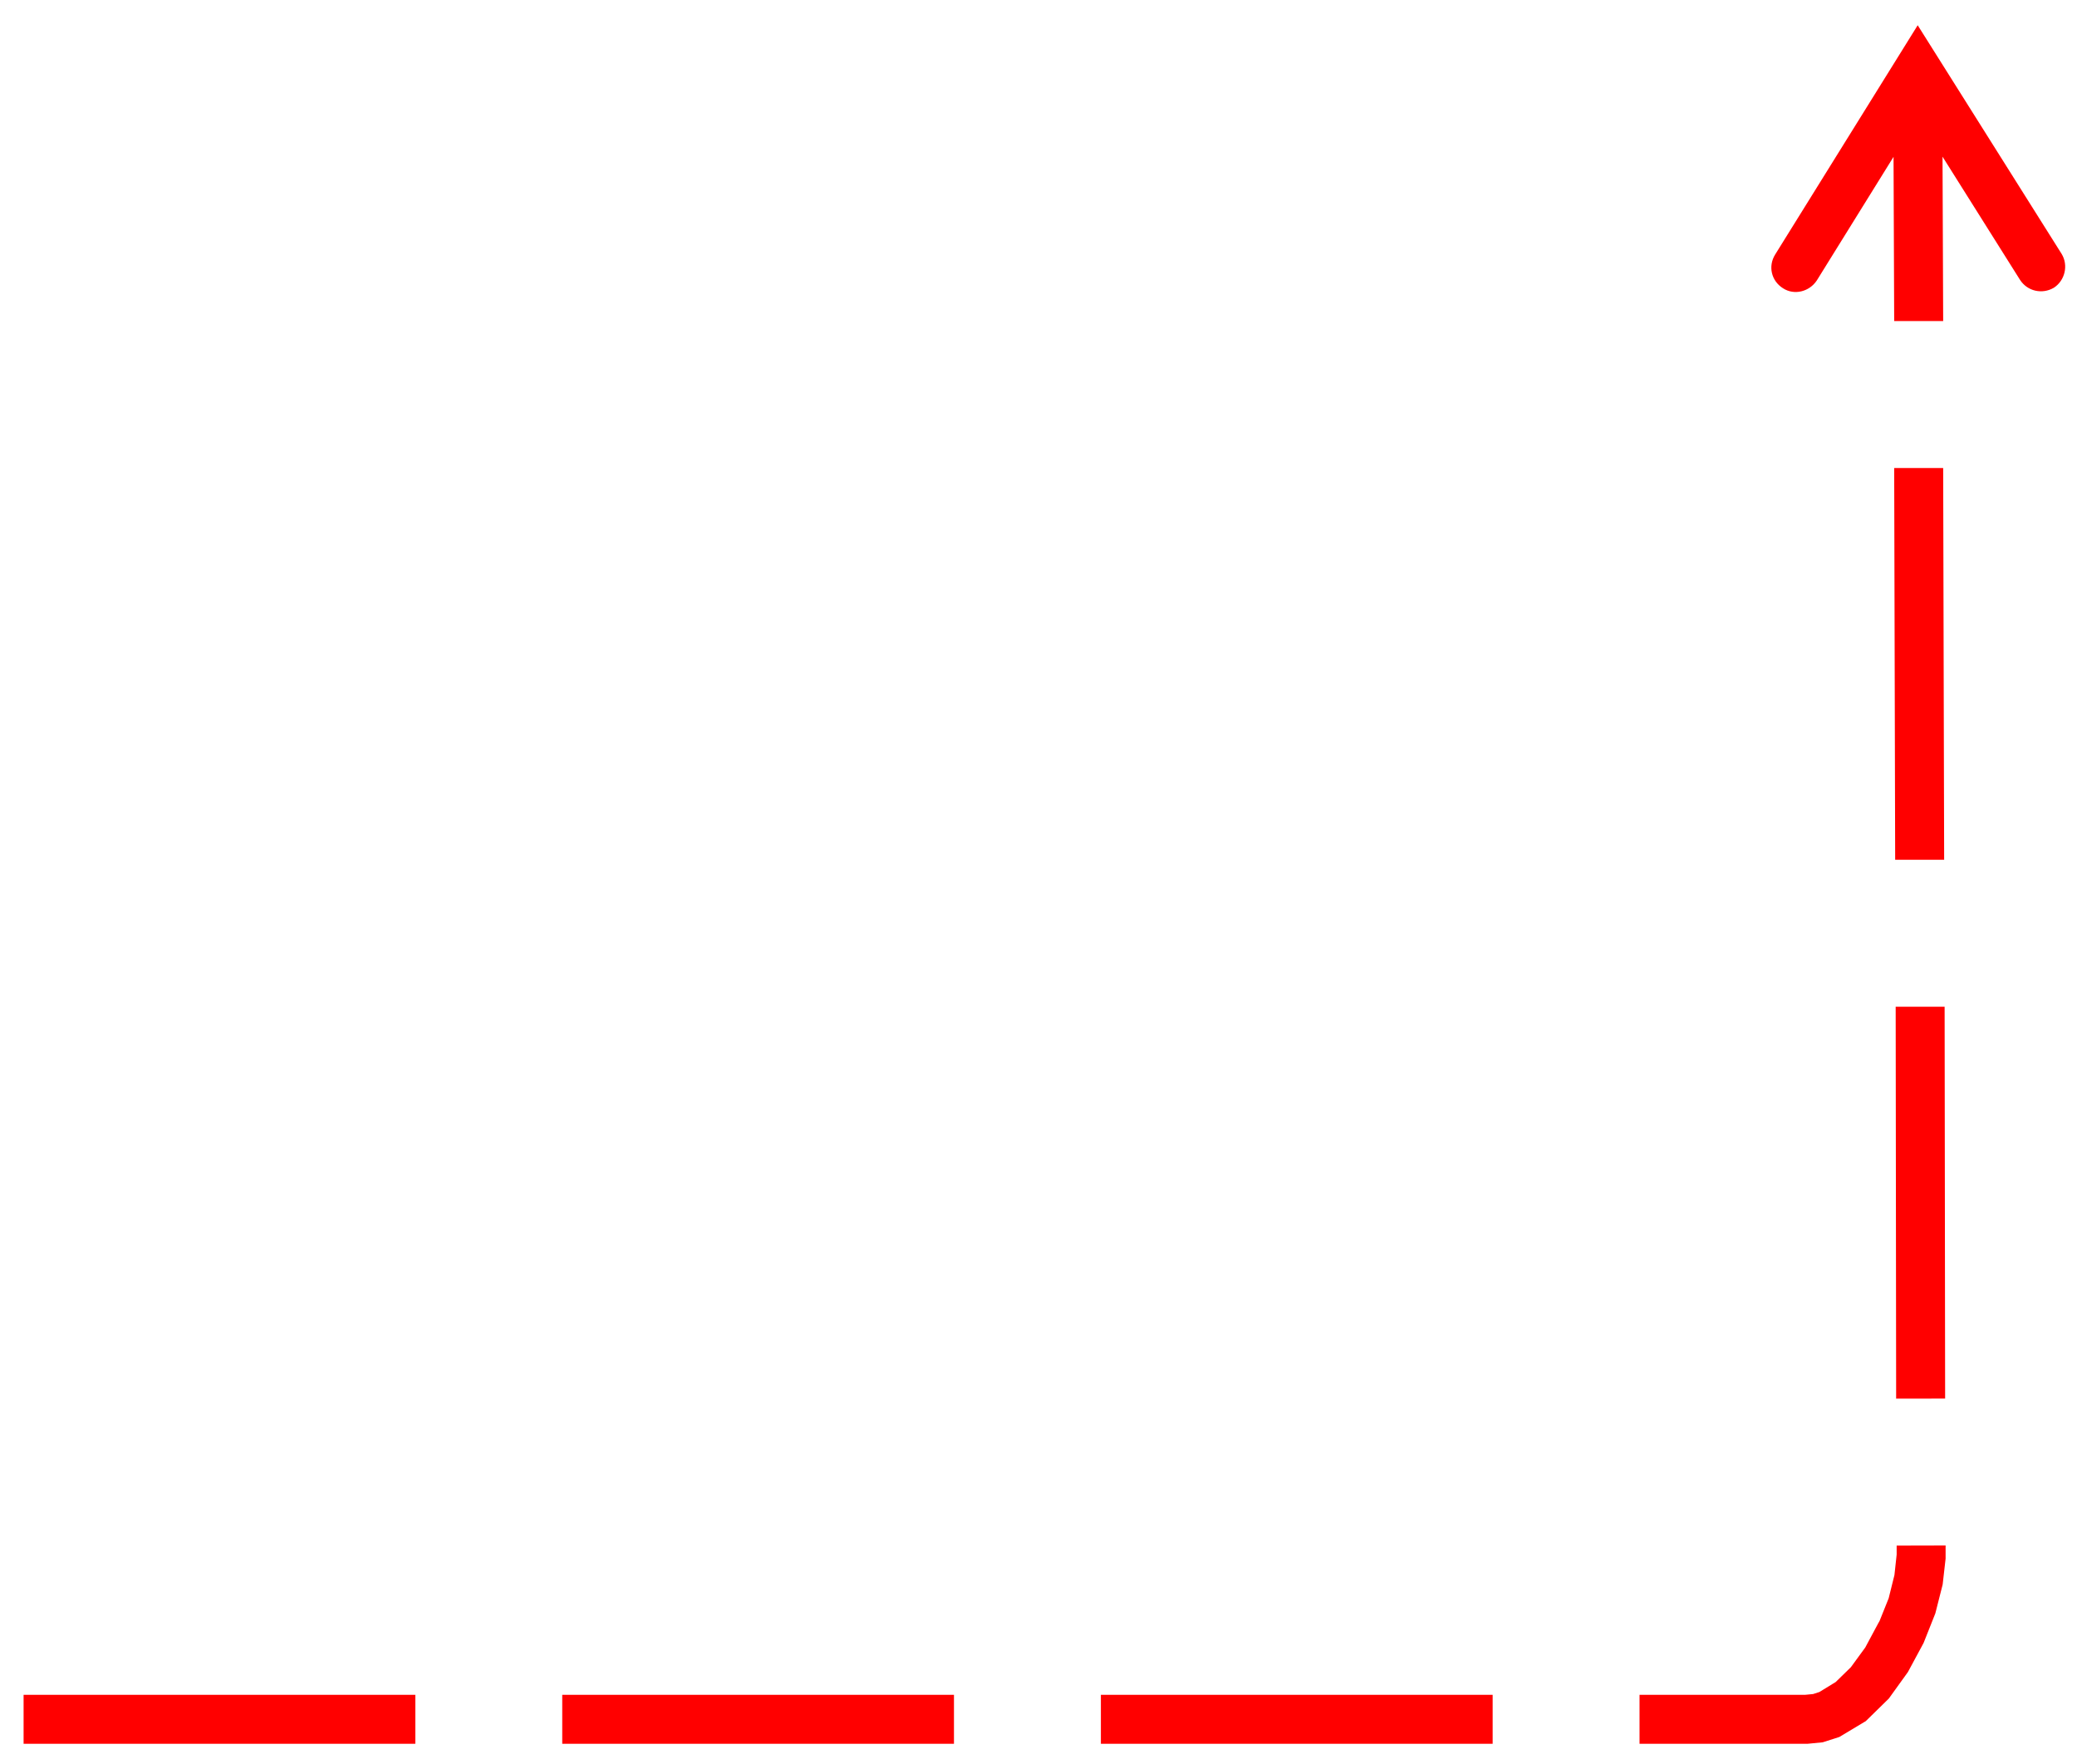 <?xml version="1.0" encoding="UTF-8"?> <svg xmlns="http://www.w3.org/2000/svg" width="53" height="45" viewBox="0 0 53 45" fill="none"><path d="M0.602 44.492H10.598V43.242H0.602V44.492ZM14.347 44.492H24.343V43.242H14.347V44.492ZM28.092 44.492H38.089V43.242H28.092V44.492ZM41.837 44.492H46.123L46.511 44.454L46.936 44.318L47.61 43.914L48.198 43.338L48.685 42.662L49.085 41.92L49.385 41.165L49.572 40.428L49.647 39.768V39.432L48.398 39.435V39.736V39.665L48.335 40.246L48.348 40.16L48.185 40.816L48.21 40.74L47.935 41.425L47.96 41.358L47.598 42.033L47.648 41.965L47.21 42.565L47.285 42.484L46.786 42.971L46.898 42.882L46.361 43.211L46.486 43.151L46.198 43.245L46.323 43.217L46.036 43.245L46.098 43.242H41.837V44.492ZM49.635 35.684L49.622 25.686H48.373L48.385 35.686L49.635 35.684ZM49.61 21.937L49.585 11.941H48.335L48.36 21.937H49.61ZM49.585 8.192L49.56 1.819H48.31L48.335 8.192H49.585ZM52.609 6.48L48.935 0.644L45.299 6.492C45.111 6.792 45.199 7.167 45.498 7.355C45.786 7.542 46.173 7.442 46.361 7.155L49.472 2.144L48.41 2.156L51.547 7.142C51.734 7.43 52.109 7.517 52.409 7.342C52.696 7.155 52.783 6.767 52.609 6.48Z" fill="#FF0000"></path></svg> 